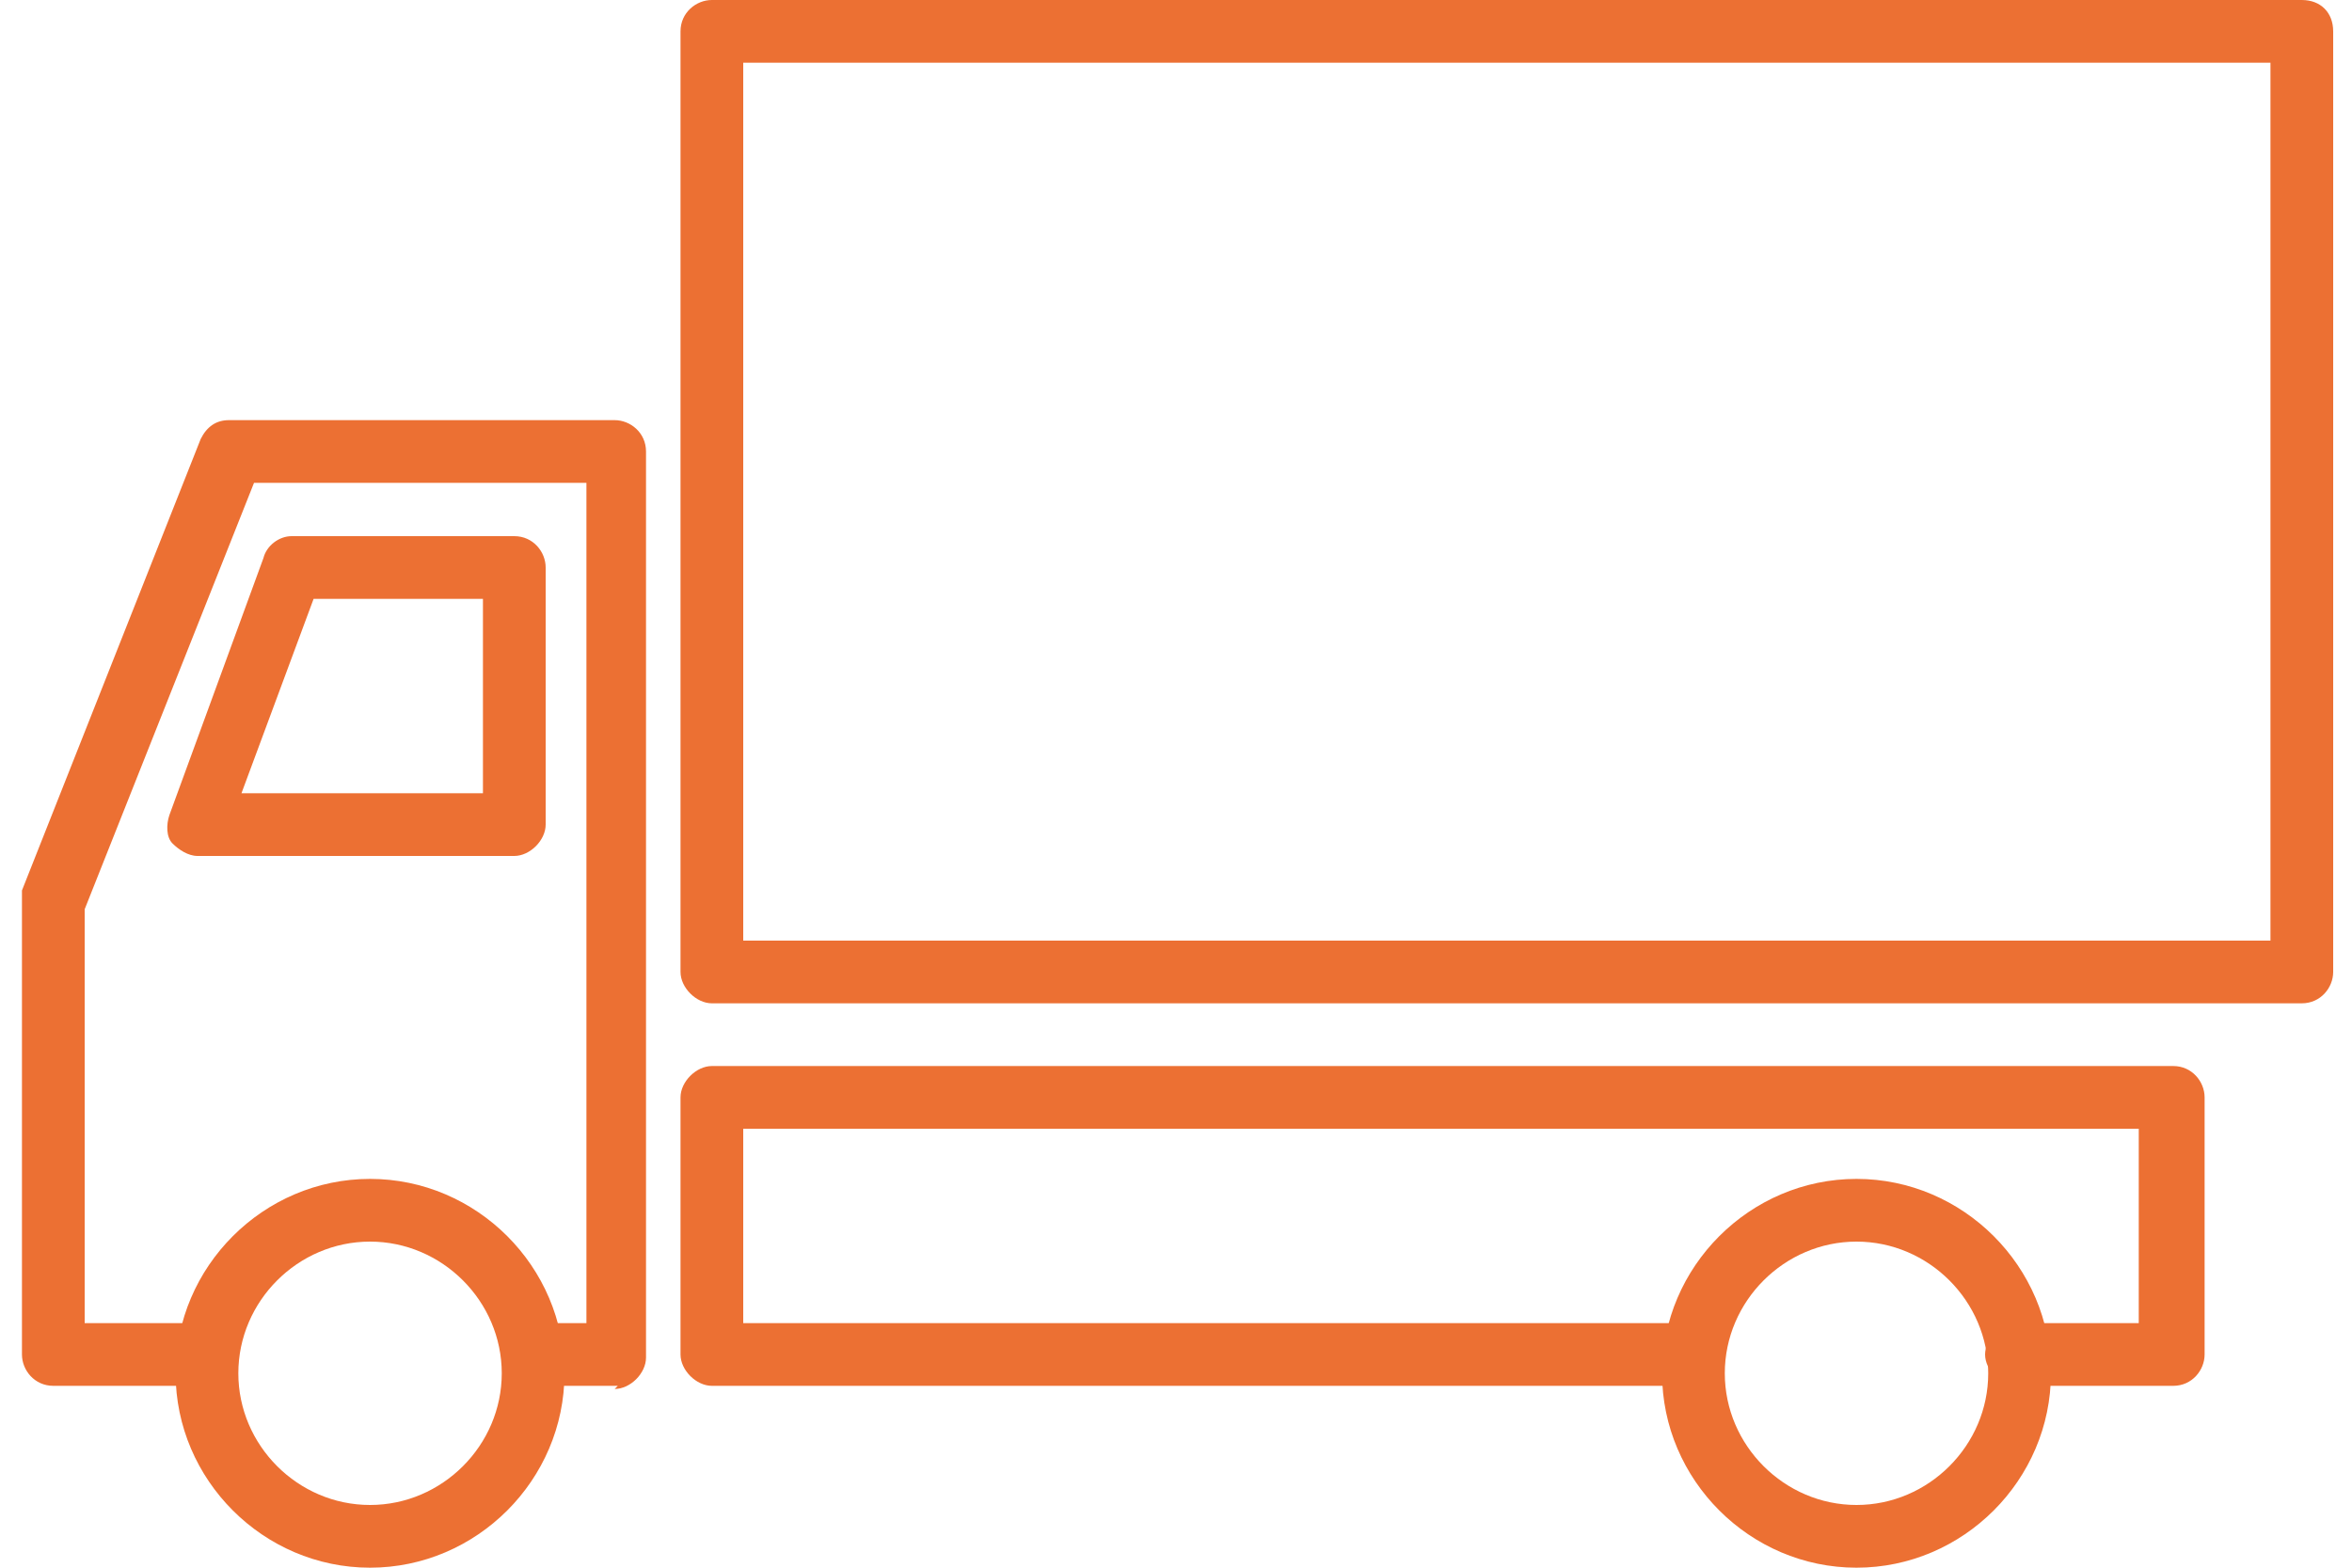 <?xml version="1.0" encoding="UTF-8"?>
<svg xmlns="http://www.w3.org/2000/svg" version="1.1" viewBox="0 0 75 50">
  <defs>
    <style>
      .cls-1 {
        fill: #ec7033;
      }
    </style>
  </defs>
  <!-- Generator: Adobe Illustrator 28.7.1, SVG Export Plug-In . SVG Version: 1.2.0 Build 142)  -->
  <g>
    <g id="_レイヤー_2">
      <g id="_アウトライン">
        <path class="cls-1" d="M19.7,44.2h-2.7c-.6,0-1-.5-1-1s.4-1,1-1h1.7V15.4h-10.6l-5.4,13.6v13.2h3.9c.6,0,1,.5,1,1s-.4,1-1,1H1.7c-.6,0-1-.5-1-1v-14.4c0-.1,0-.2,0-.4l5.7-14.4c.2-.4.5-.6.9-.6h12.3c.5,0,1,.4,1,1v28.9c0,.5-.5,1-1,1Z"/>
        <path class="cls-1" d="M73.3,32H22.7c-.5,0-1-.5-1-1V1c0-.6.5-1,1-1h50.7c.6,0,1,.4,1,1v30c0,.5-.4,1-1,1ZM23.7,30h48.7V2H23.7v28Z"/>
        <path class="cls-1" d="M69.2,44.2h-4.9c-.5,0-1-.5-1-1s.5-1,1-1h3.9v-6.2H23.7v6.2h30.3c.5,0,1,.5,1,1s-.5,1-1,1h-31.3c-.5,0-1-.5-1-1v-8.2c0-.5.5-1,1-1h46.6c.6,0,1,.5,1,1v8.2c0,.5-.4,1-1,1h0Z"/>
        <path class="cls-1" d="M16.4,27.3H6.3c-.3,0-.6-.2-.8-.4s-.2-.6-.1-.9l3-8.2c.1-.4.5-.7.9-.7h7.1c.6,0,1,.5,1,1v8.2c0,.5-.5,1-1,1h0ZM7.7,25.3h7.7v-6.2h-5.4l-2.3,6.2h0Z"/>
        <path class="cls-1" d="M11.8,50c-3.4,0-6.2-2.8-6.2-6.2s2.8-6.2,6.2-6.2,6.2,2.8,6.2,6.2-2.8,6.2-6.2,6.2ZM11.8,39.6c-2.3,0-4.2,1.9-4.2,4.2s1.9,4.2,4.2,4.2,4.2-1.9,4.2-4.2-1.9-4.2-4.2-4.2Z"/>
        <path class="cls-1" d="M59.2,50c-3.4,0-6.2-2.8-6.2-6.2s2.8-6.2,6.2-6.2,6.2,2.8,6.2,6.2-2.8,6.2-6.2,6.2ZM59.2,39.6c-2.3,0-4.2,1.9-4.2,4.2s1.9,4.2,4.2,4.2,4.2-1.9,4.2-4.2-1.9-4.2-4.2-4.2Z"/>
      </g>
    </g>
  </g>
</svg>